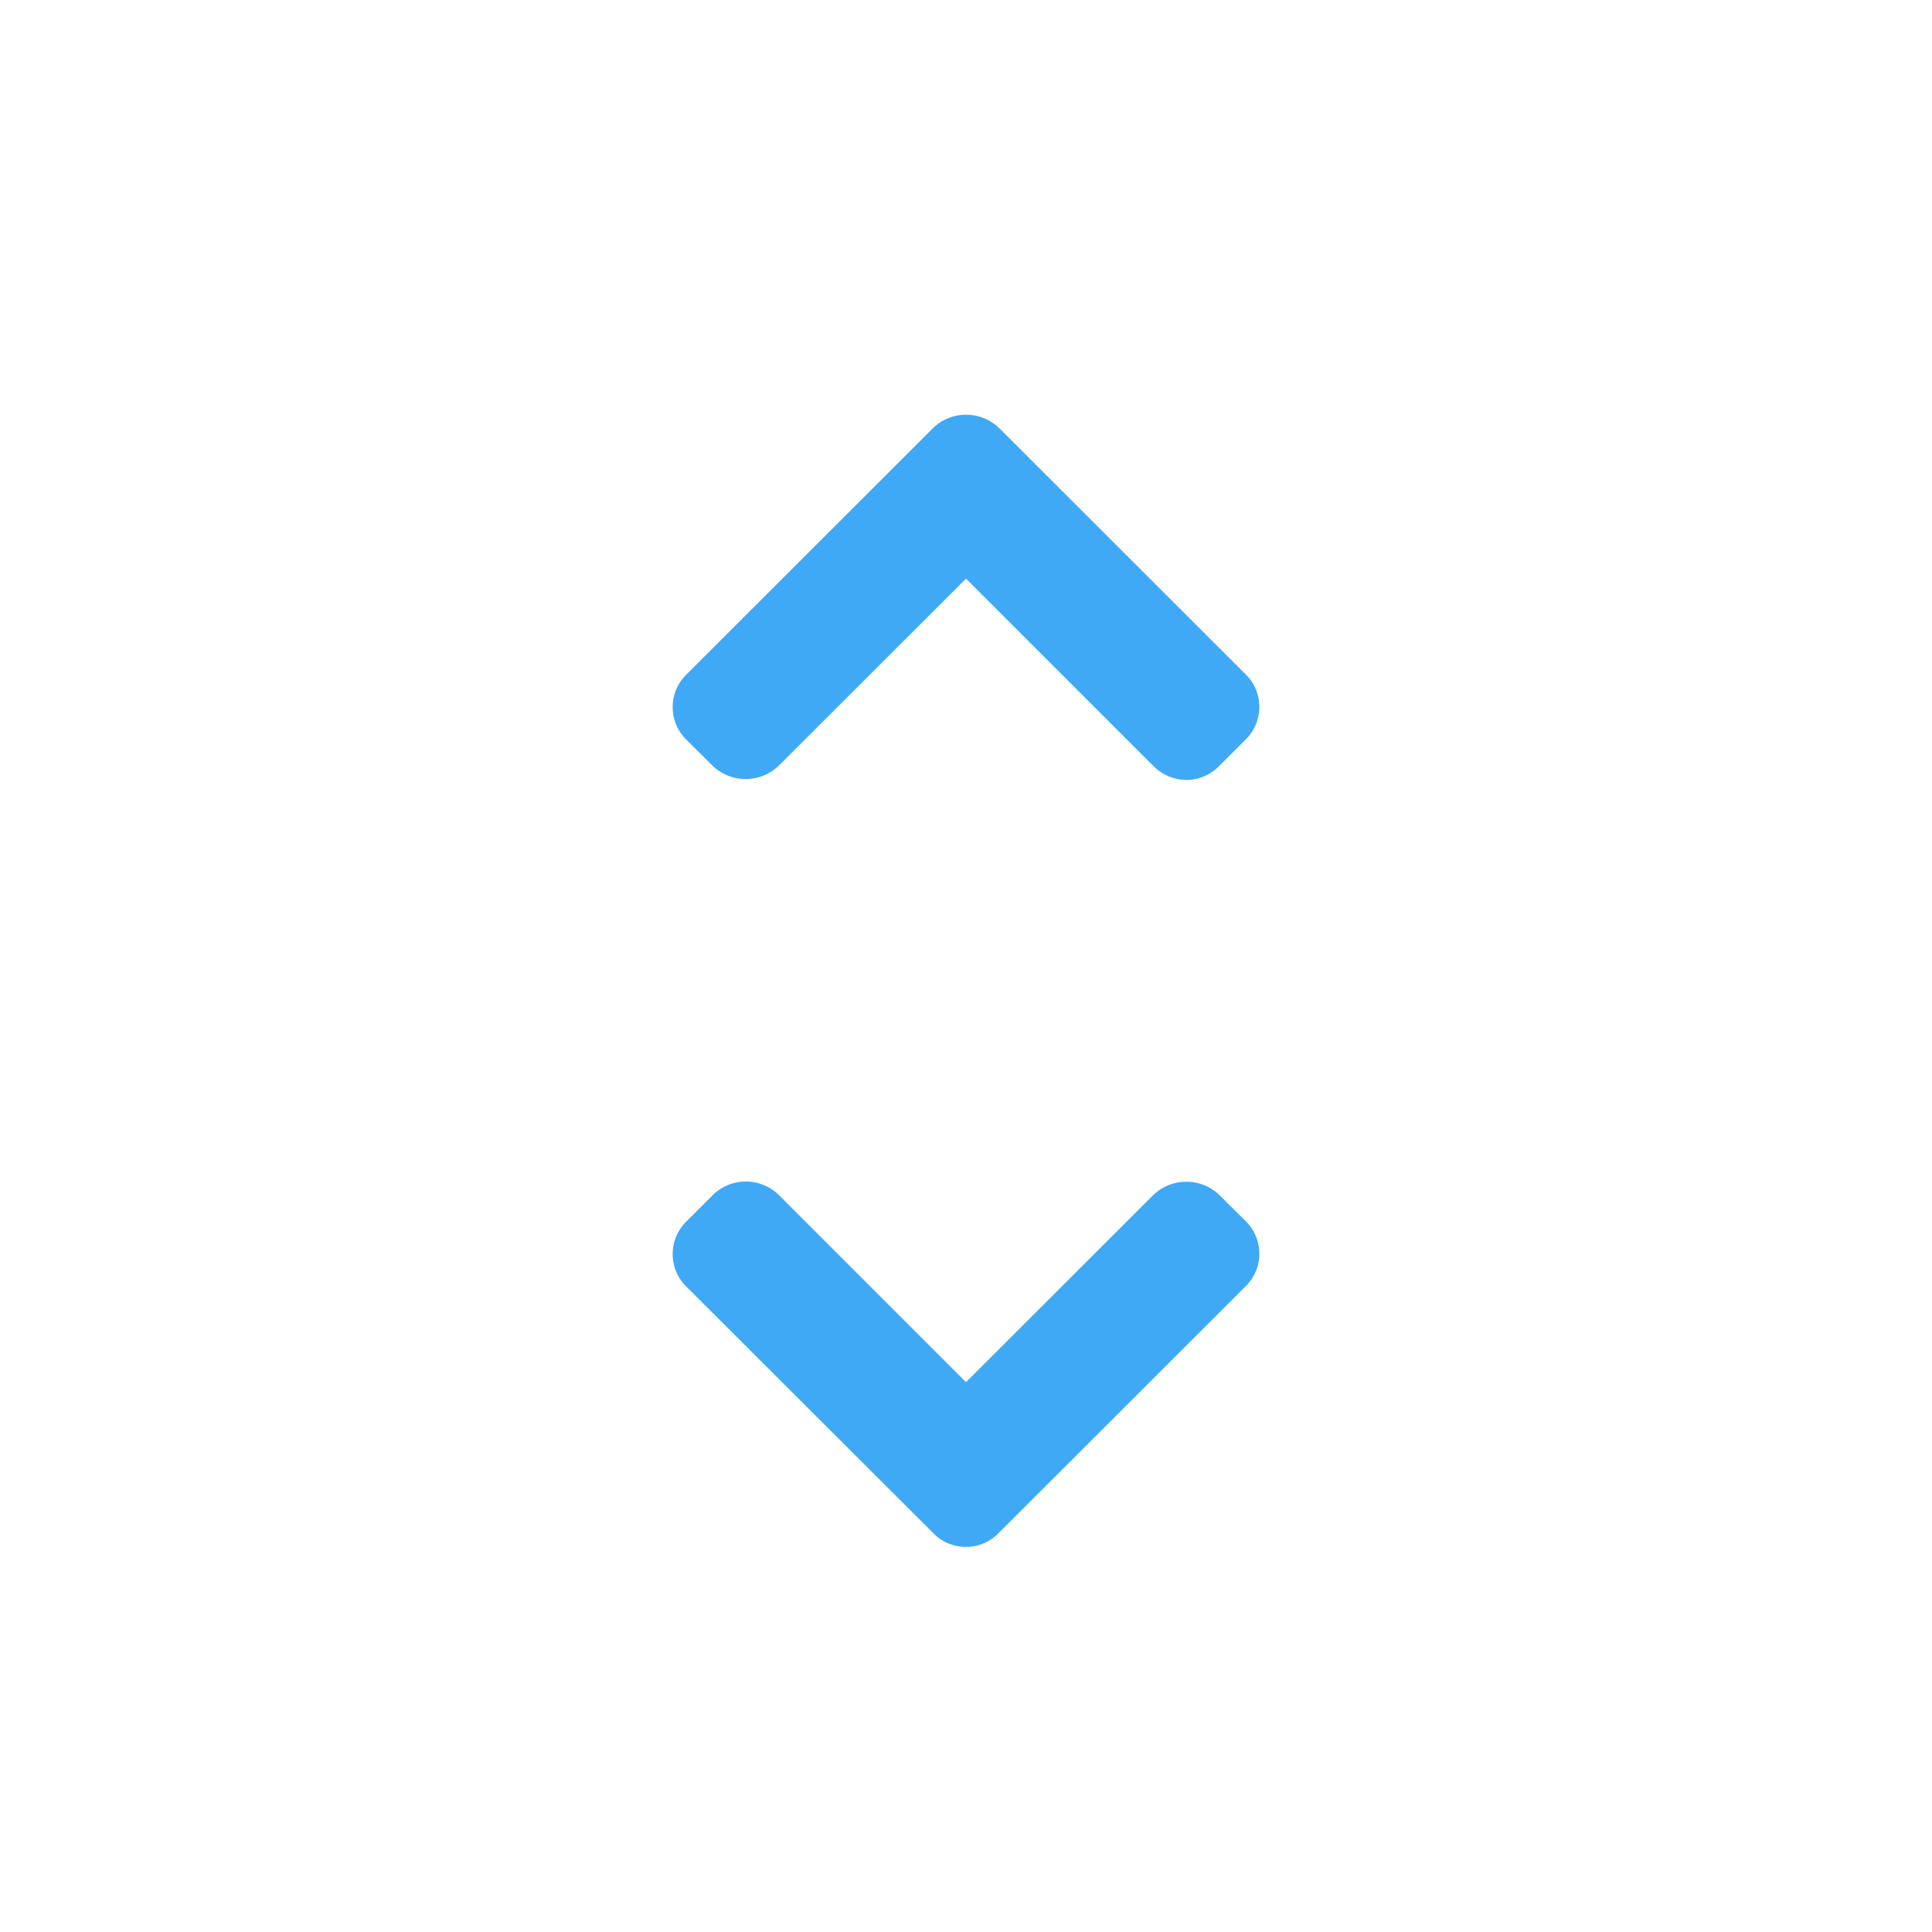<svg id="Layer_1" data-name="Layer 1" xmlns="http://www.w3.org/2000/svg" viewBox="0 0 100 100"><defs><style>.cls-1{fill:#3fa9f5;}</style></defs><title>amj</title><g id="_Group_" data-name="&lt;Group&gt;"><path id="_Path_" data-name="&lt;Path&gt;" class="cls-1" d="M63.1,61.84a2.47,2.47,0,0,0-3.39,0L50,71.54l-9.7-9.7a2.44,2.44,0,0,0-3.39,0l-1.38,1.38a2.36,2.36,0,0,0,0,3.38L48.3,79.35a2.36,2.36,0,0,0,3.39,0L64.47,66.58a2.36,2.36,0,0,0,0-3.38Z"/><path id="_Path_2" data-name="&lt;Path&gt;" class="cls-1" d="M36.9,39.65a2.47,2.47,0,0,0,3.39,0L50,29.95l9.7,9.7a2.44,2.44,0,0,0,1.7.72,2.36,2.36,0,0,0,1.69-.71l1.38-1.38a2.36,2.36,0,0,0,0-3.38L51.7,22.14a2.47,2.47,0,0,0-3.39,0L35.53,34.91a2.36,2.36,0,0,0,0,3.38Z"/></g></svg>